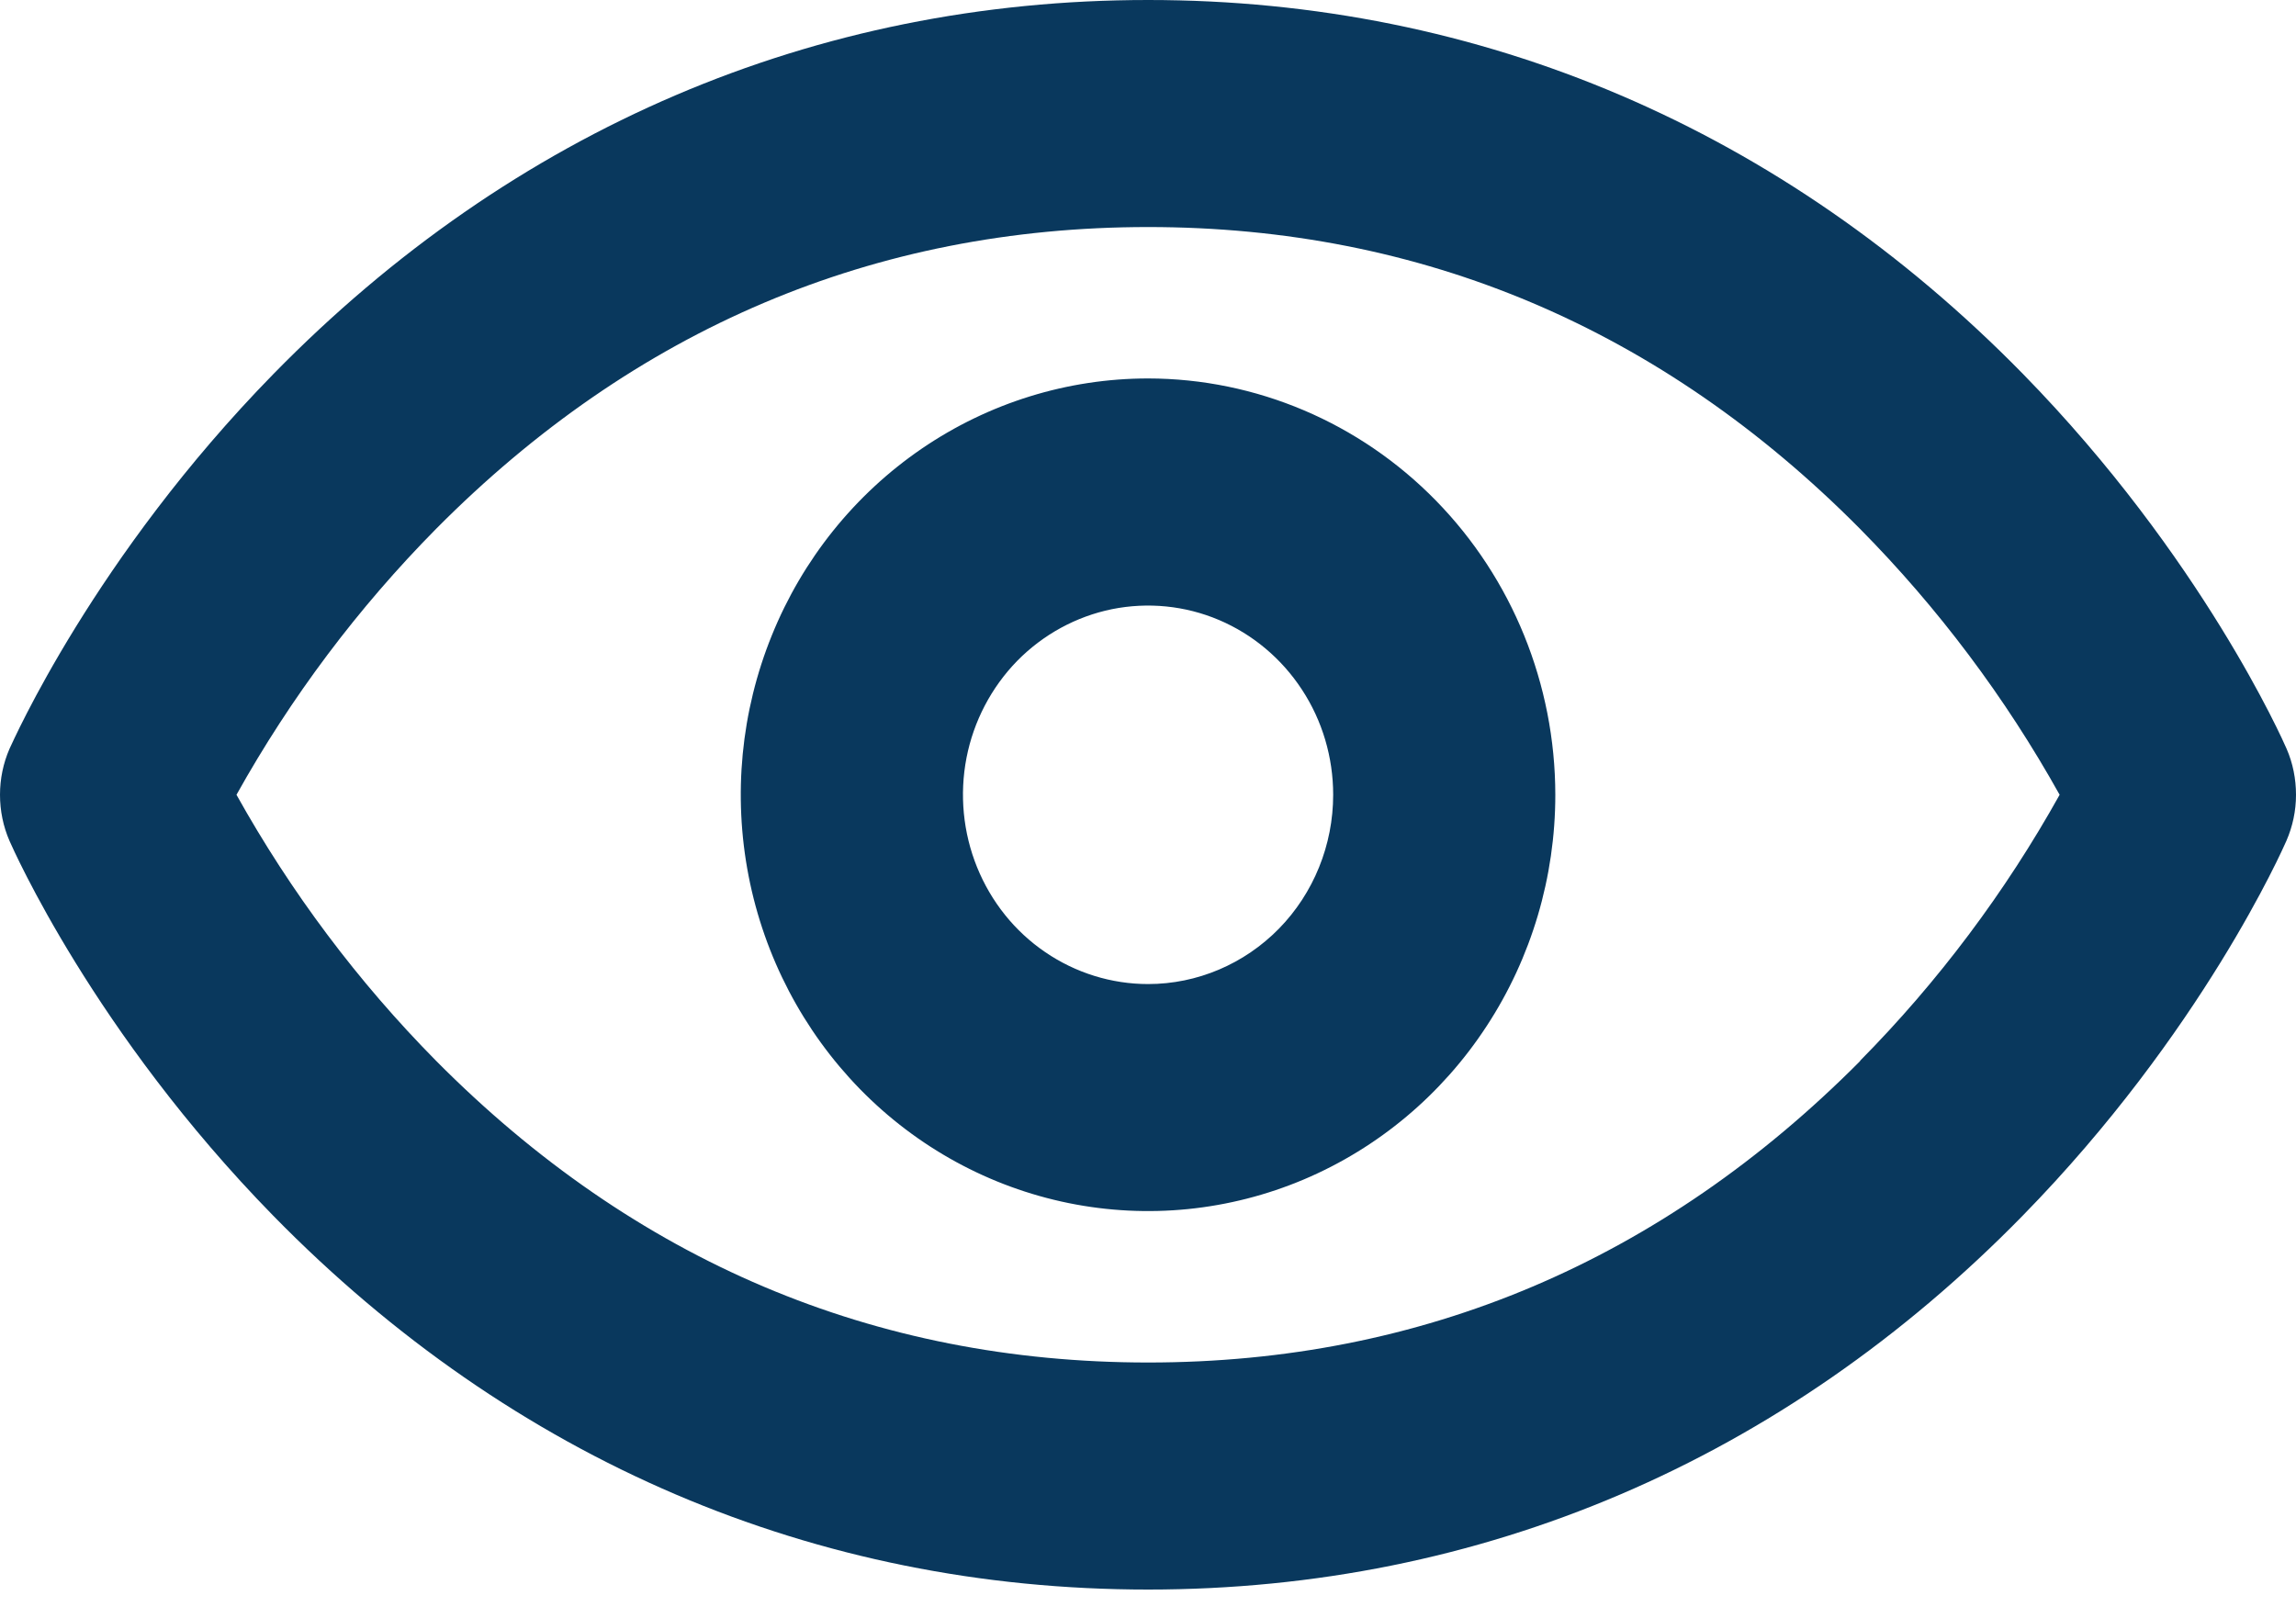 <svg width="20" height="14" viewBox="0 0 20 14" fill="none" xmlns="http://www.w3.org/2000/svg">
<path id="Vector" d="M19.918 6.523C19.889 6.456 19.182 4.853 17.622 3.258C15.534 1.127 12.903 0 10.001 0C7.098 0 4.467 1.127 2.382 3.258C0.821 4.853 0.115 6.456 0.083 6.523C0.028 6.649 0 6.786 0 6.924C0 7.063 0.028 7.2 0.083 7.326C0.113 7.394 0.819 8.996 2.38 10.591C4.467 12.722 7.098 13.848 10.001 13.848C12.903 13.848 15.534 12.722 17.619 10.591C19.18 8.996 19.886 7.394 19.916 7.326C19.971 7.2 20 7.063 20 6.925C20 6.786 19.973 6.649 19.918 6.523ZM16.204 9.243C14.473 10.985 12.386 11.87 10.001 11.87C7.615 11.87 5.528 10.985 3.799 9.242C3.119 8.554 2.534 7.774 2.06 6.924C2.534 6.074 3.119 5.295 3.799 4.607C5.529 2.863 7.615 1.978 10.001 1.978C12.386 1.978 14.473 2.863 16.202 4.607C16.882 5.295 17.467 6.074 17.941 6.924C17.467 7.774 16.882 8.554 16.202 9.242L16.204 9.243ZM10.001 3.297C9.299 3.297 8.613 3.51 8.03 3.908C7.446 4.307 6.991 4.873 6.723 5.536C6.454 6.199 6.384 6.928 6.521 7.632C6.658 8.335 6.996 8.981 7.492 9.489C7.988 9.996 8.62 10.341 9.308 10.481C9.997 10.621 10.71 10.549 11.358 10.275C12.007 10 12.561 9.535 12.95 8.939C13.34 8.343 13.548 7.641 13.548 6.924C13.547 5.962 13.173 5.041 12.508 4.361C11.843 3.681 10.941 3.298 10.001 3.297ZM10.001 8.573C9.682 8.573 9.37 8.476 9.105 8.295C8.839 8.114 8.633 7.856 8.511 7.555C8.389 7.254 8.357 6.922 8.419 6.602C8.481 6.283 8.635 5.989 8.86 5.758C9.086 5.528 9.373 5.371 9.686 5.307C9.999 5.244 10.323 5.276 10.618 5.401C10.912 5.526 11.164 5.737 11.341 6.008C11.519 6.279 11.613 6.598 11.613 6.924C11.613 7.361 11.443 7.781 11.141 8.09C10.838 8.399 10.428 8.573 10.001 8.573Z" fill="#09385D"/>
</svg>
